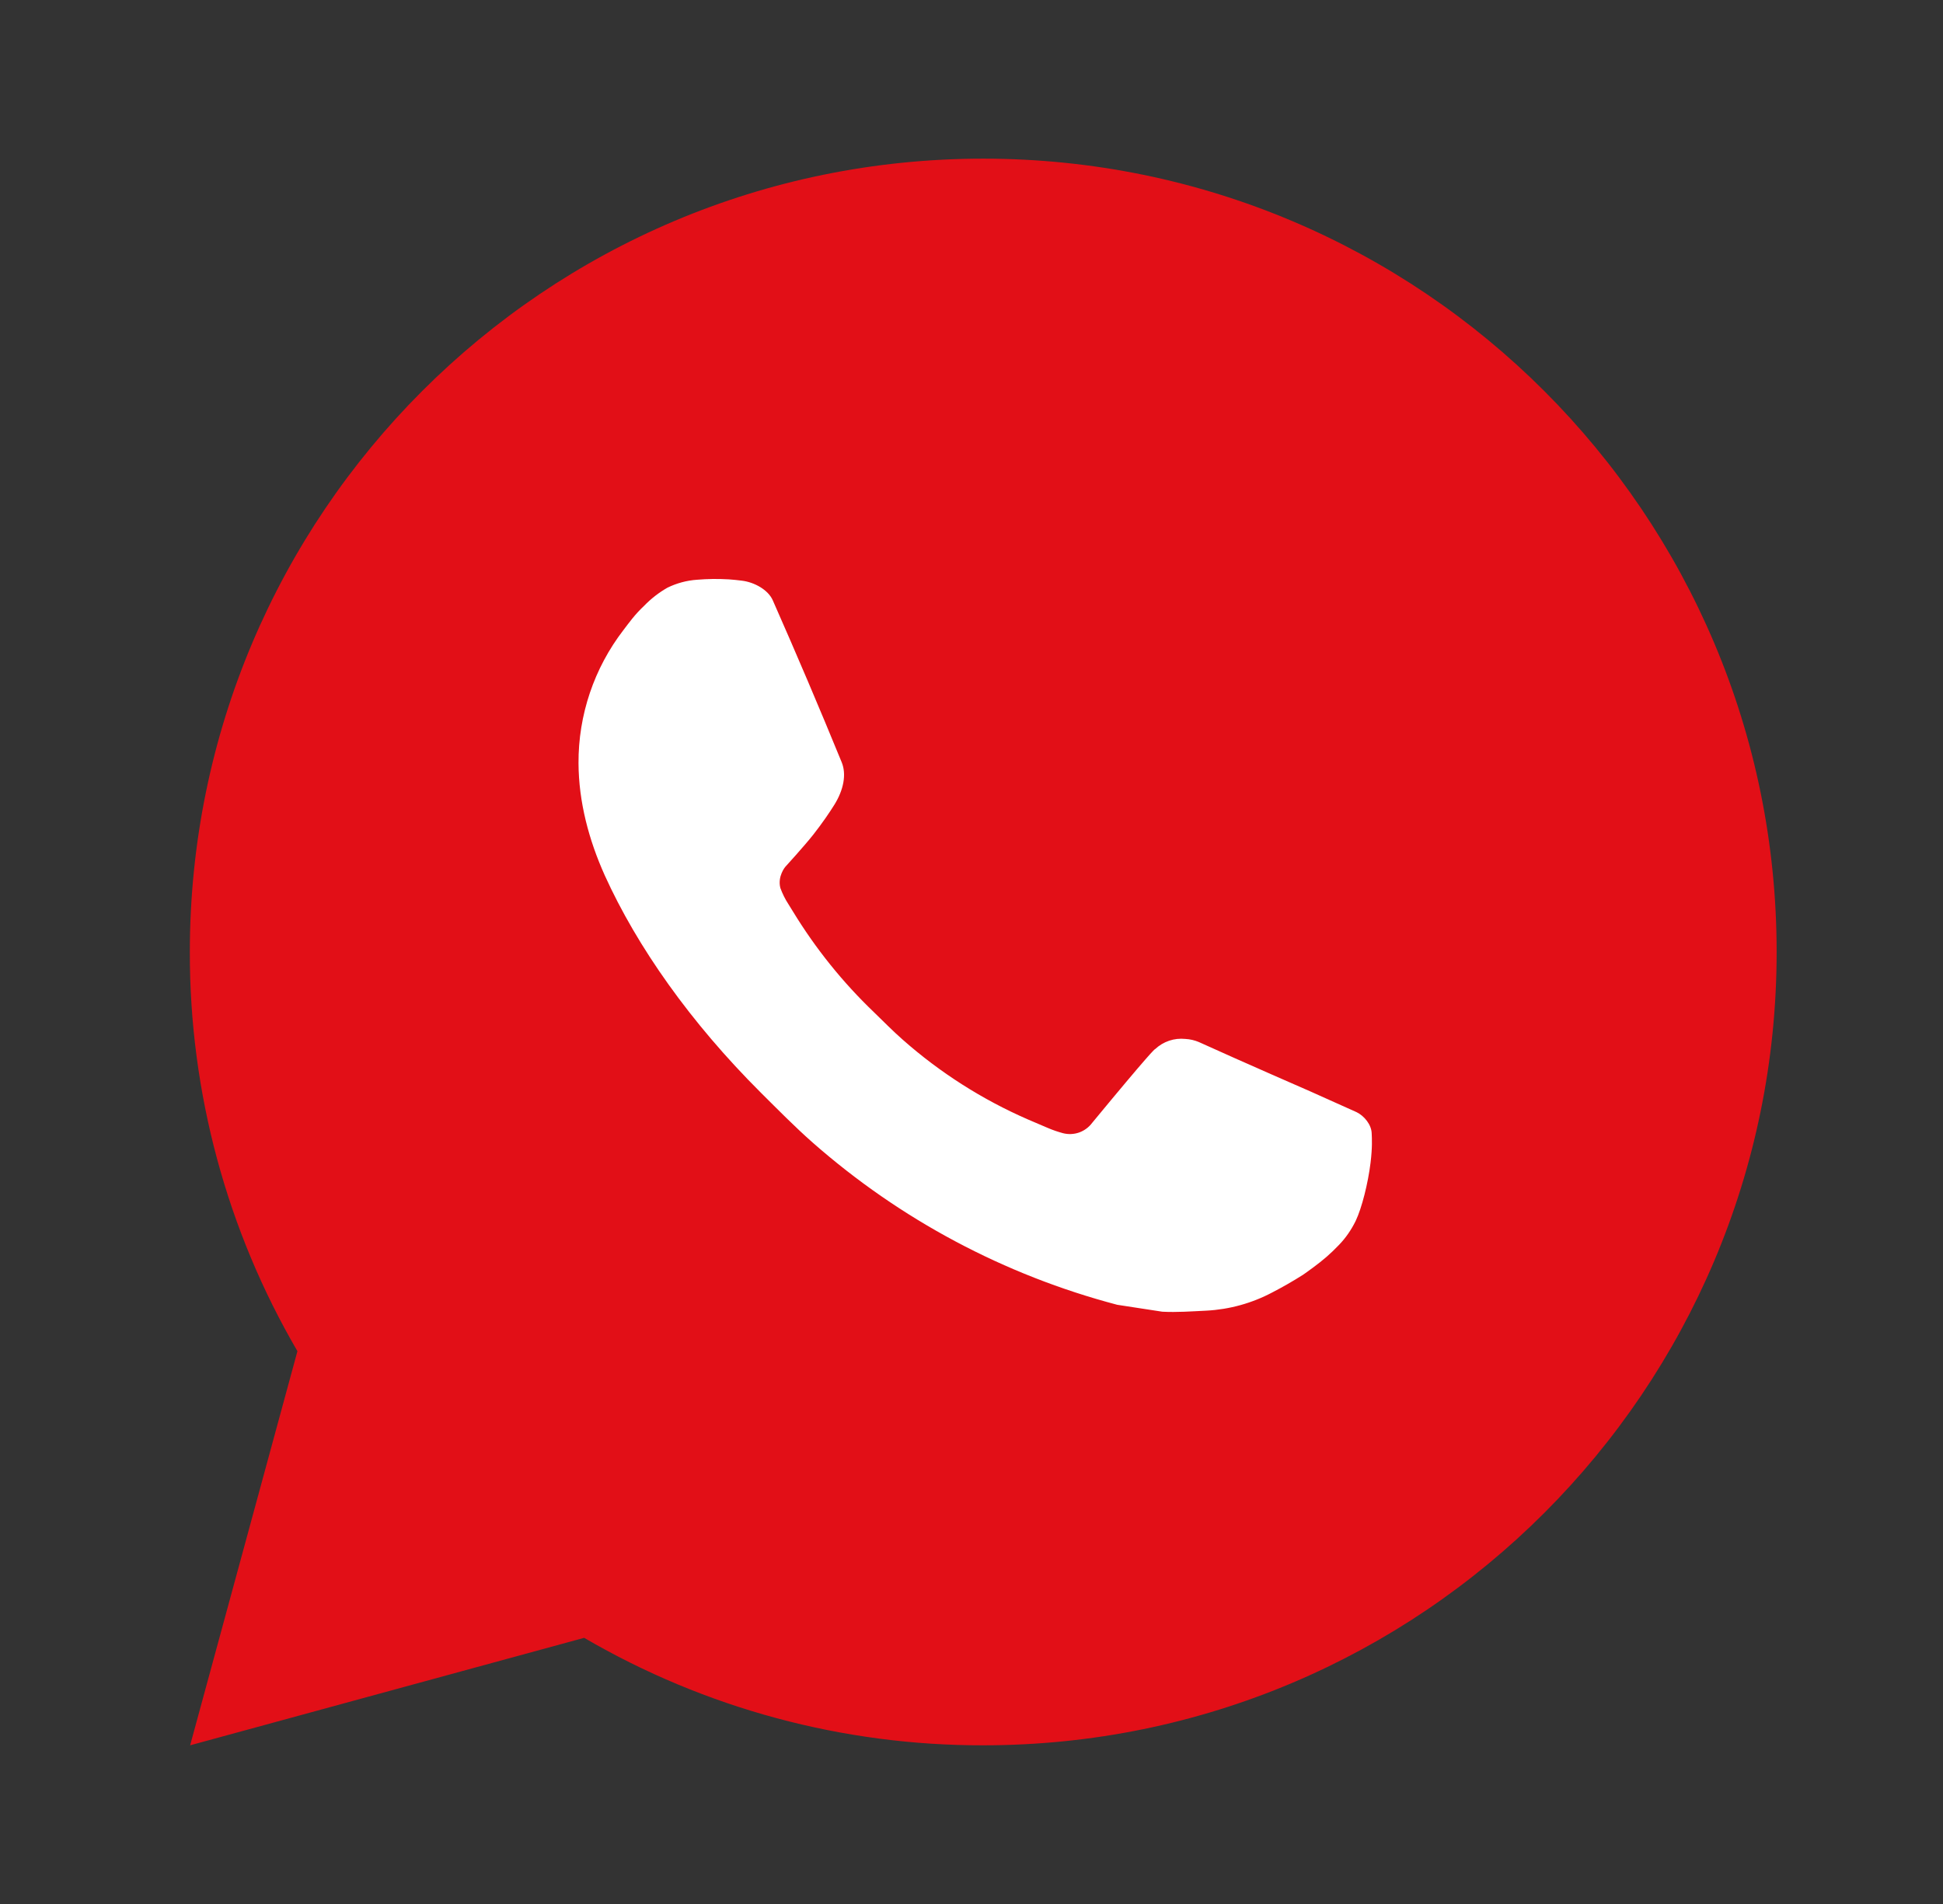 <?xml version="1.0" encoding="UTF-8"?> <svg xmlns="http://www.w3.org/2000/svg" width="50" height="49" viewBox="0 0 50 49" fill="none"><rect x="0" y="0" width="50" height="49" fill="#333333" stroke="none"/><ellipse cx="25.3" cy="26.542" rx="14.292" ry="14.292" fill="white"></ellipse><path d="M25.302 4.083C36.578 4.083 45.719 13.223 45.719 24.5C45.719 35.776 36.578 44.916 25.302 44.916C21.694 44.923 18.149 43.968 15.032 42.15L4.893 44.916L7.654 34.773C5.835 31.656 4.879 28.109 4.885 24.5C4.885 13.223 14.026 4.083 25.302 4.083ZM18.344 14.904L17.936 14.92C17.672 14.938 17.414 15.008 17.176 15.124C16.955 15.25 16.753 15.407 16.576 15.59C16.331 15.82 16.192 16.021 16.043 16.215C15.288 17.196 14.881 18.402 14.887 19.64C14.892 20.641 15.153 21.615 15.561 22.525C16.396 24.367 17.77 26.317 19.583 28.124C20.02 28.558 20.449 28.995 20.91 29.402C23.163 31.385 25.848 32.815 28.75 33.579L29.91 33.757C30.288 33.777 30.665 33.748 31.045 33.73C31.64 33.699 32.22 33.538 32.746 33.258C33.013 33.12 33.274 32.97 33.528 32.809C33.528 32.809 33.614 32.751 33.783 32.626C34.059 32.421 34.228 32.276 34.457 32.038C34.628 31.861 34.771 31.655 34.886 31.421C35.045 31.088 35.204 30.453 35.269 29.924C35.318 29.52 35.304 29.3 35.298 29.163C35.29 28.944 35.108 28.718 34.91 28.622L33.722 28.089C33.722 28.089 31.945 27.315 30.859 26.821C30.746 26.772 30.624 26.743 30.5 26.737C30.36 26.723 30.219 26.738 30.086 26.783C29.953 26.828 29.831 26.901 29.728 26.997C29.718 26.992 29.581 27.109 28.105 28.897C28.02 29.011 27.904 29.097 27.77 29.145C27.636 29.192 27.491 29.198 27.354 29.163C27.221 29.127 27.09 29.082 26.964 29.028C26.711 28.922 26.623 28.881 26.449 28.808C25.277 28.297 24.192 27.606 23.234 26.76C22.977 26.535 22.738 26.29 22.493 26.053C21.689 25.284 20.989 24.414 20.41 23.465L20.29 23.271C20.204 23.14 20.135 22.999 20.081 22.852C20.004 22.552 20.206 22.311 20.206 22.311C20.206 22.311 20.702 21.768 20.933 21.474C21.157 21.188 21.347 20.91 21.47 20.712C21.711 20.325 21.786 19.926 21.66 19.618C21.088 18.221 20.497 16.832 19.887 15.451C19.767 15.177 19.41 14.981 19.085 14.943C18.975 14.929 18.865 14.918 18.754 14.91C18.48 14.894 18.205 14.897 17.931 14.918L18.344 14.904Z" fill="#E20F17"></path></svg> 